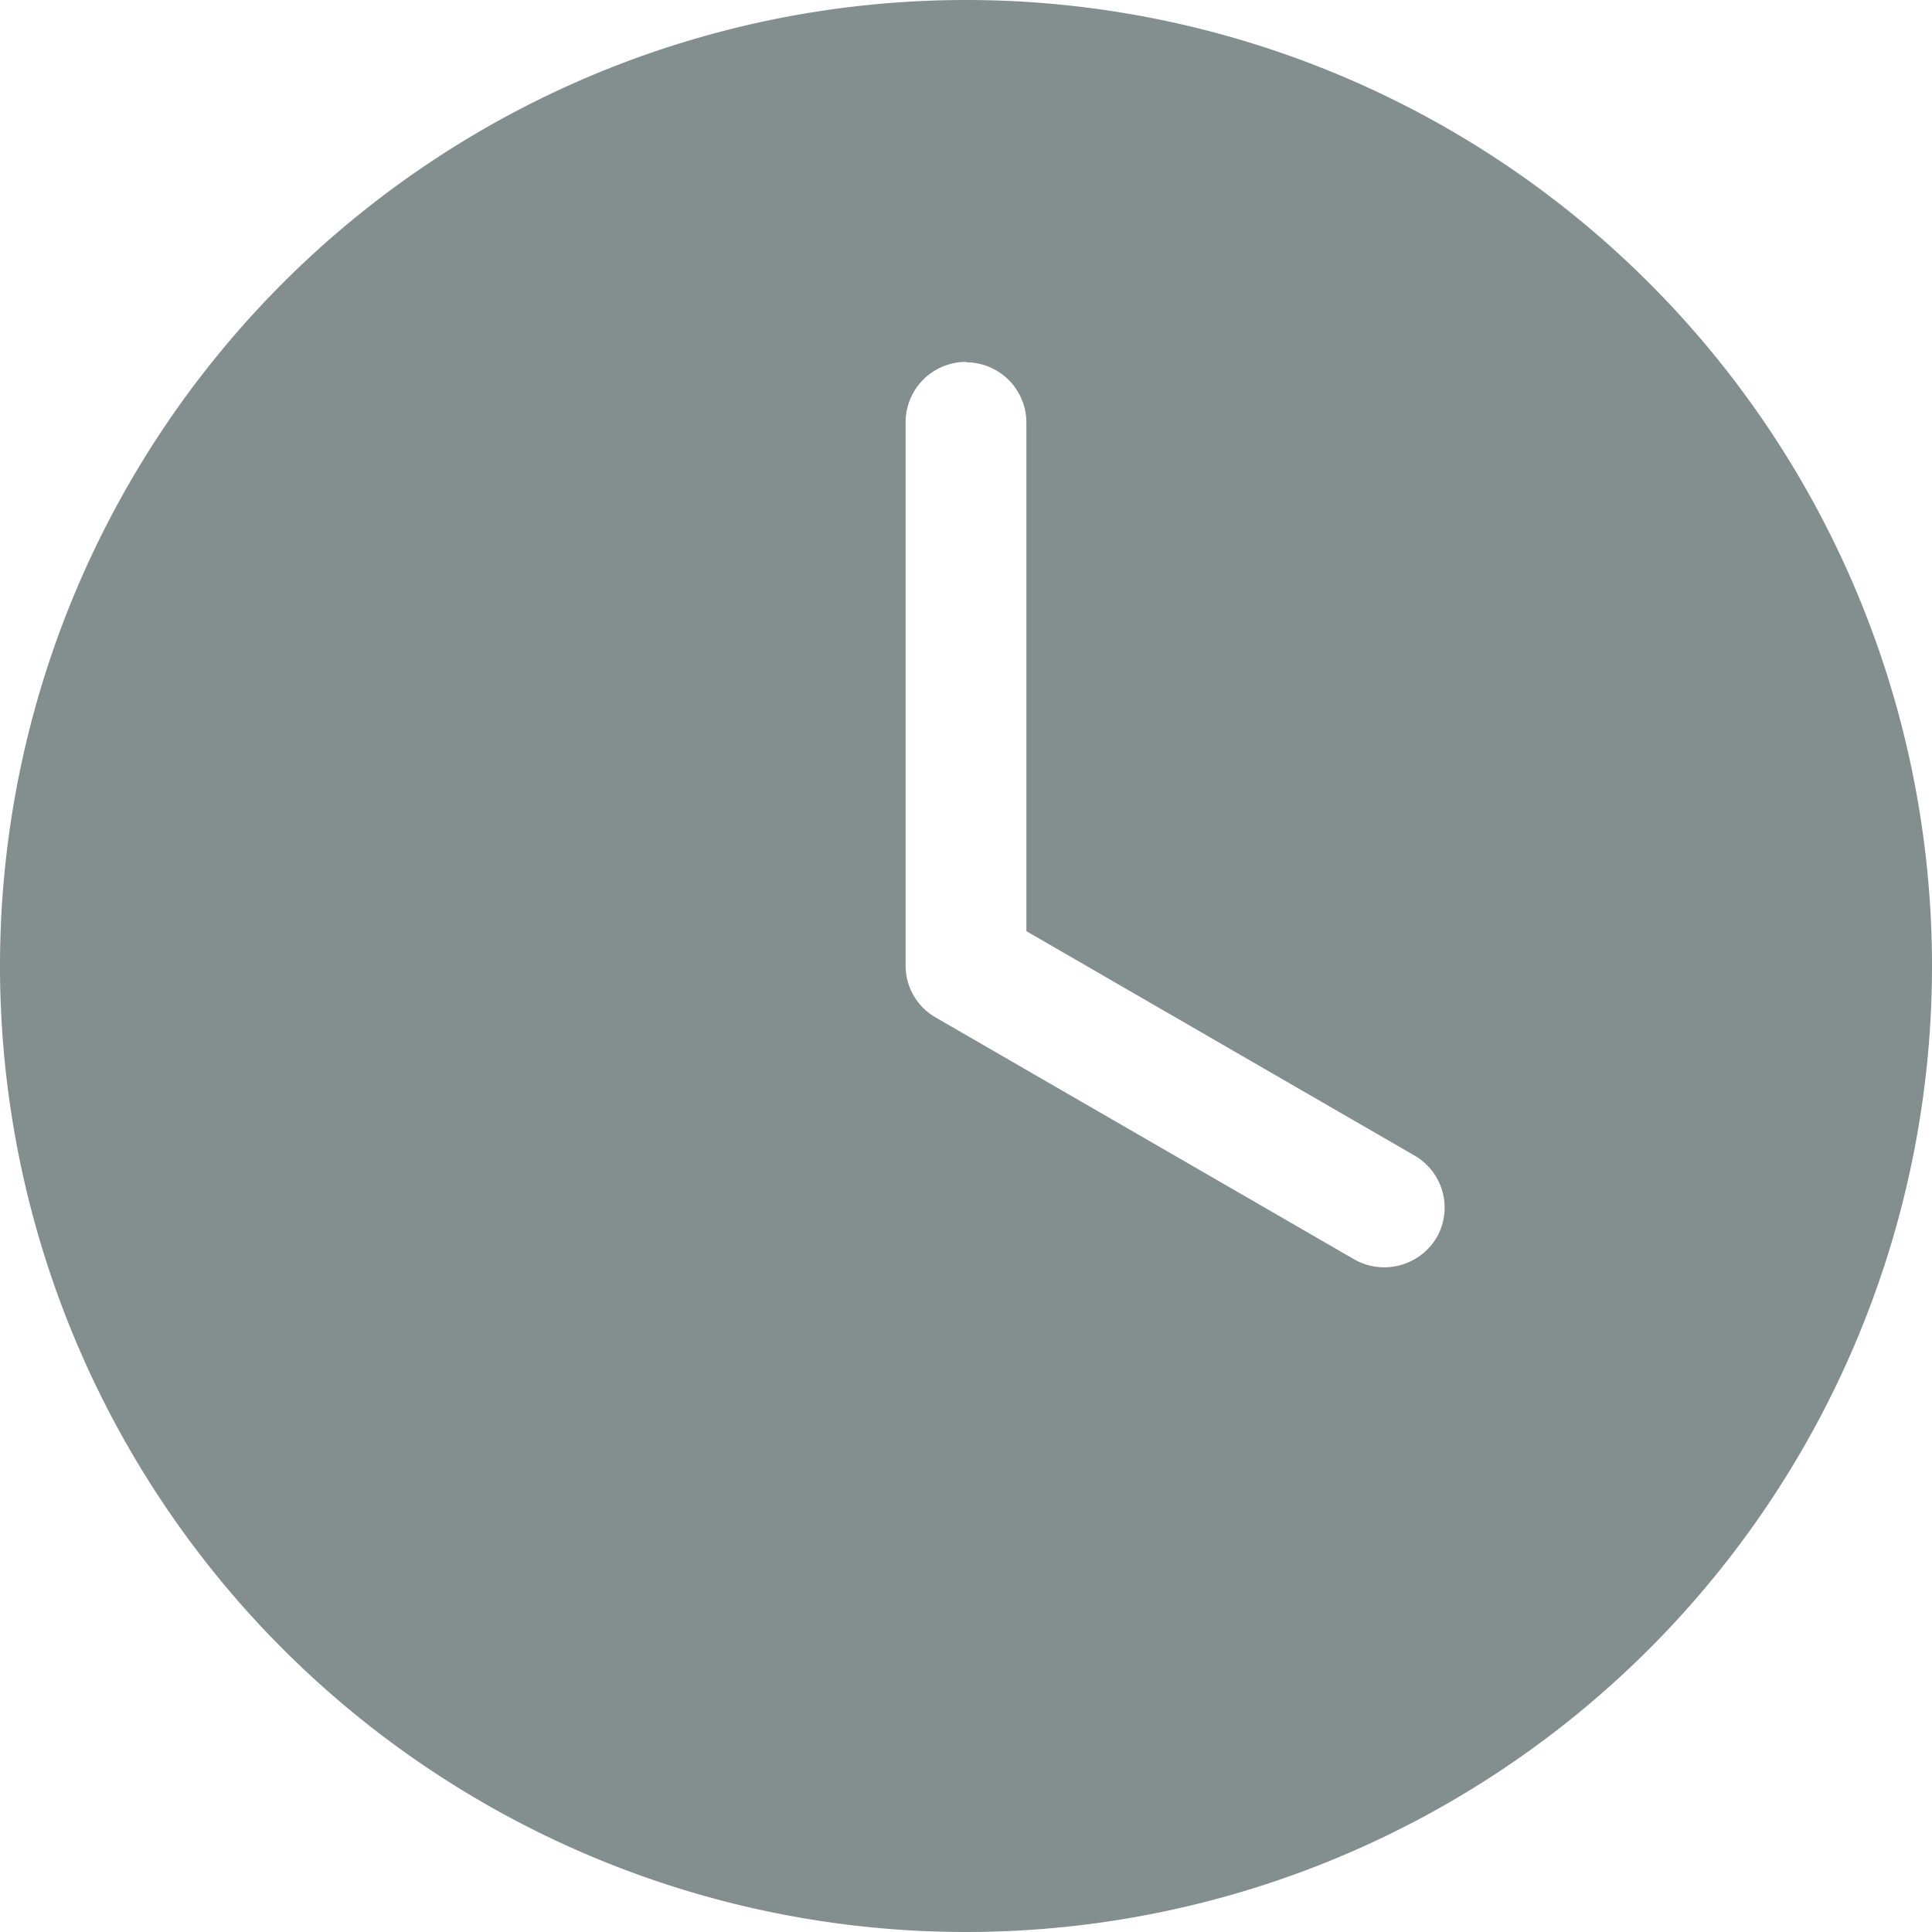 <svg id="Group_451" data-name="Group 451" xmlns="http://www.w3.org/2000/svg" xmlns:xlink="http://www.w3.org/1999/xlink" width="24.248" height="24.249" viewBox="0 0 24.248 24.249">
  <defs>
    <clipPath id="clip-path">
      <rect id="Rectangle_140" data-name="Rectangle 140" width="24.248" height="24.248" fill="#838e8f"/>
    </clipPath>
  </defs>
  <g id="Group_450" data-name="Group 450" clip-path="url(#clip-path)">
    <path id="Path_178" data-name="Path 178" d="M12.124,0A12.124,12.124,0,1,0,24.248,12.124,12.124,12.124,0,0,0,12.124,0m0,4.547a.758.758,0,0,1,.758.758v6.382L17.748,14.5a.754.754,0,0,1,.284,1.03.764.764,0,0,1-1.042.272l-5.245-3.031a.75.75,0,0,1-.379-.651V5.3a.758.758,0,0,1,.758-.758Z" fill="#838e8f"/>
  </g>
</svg>
